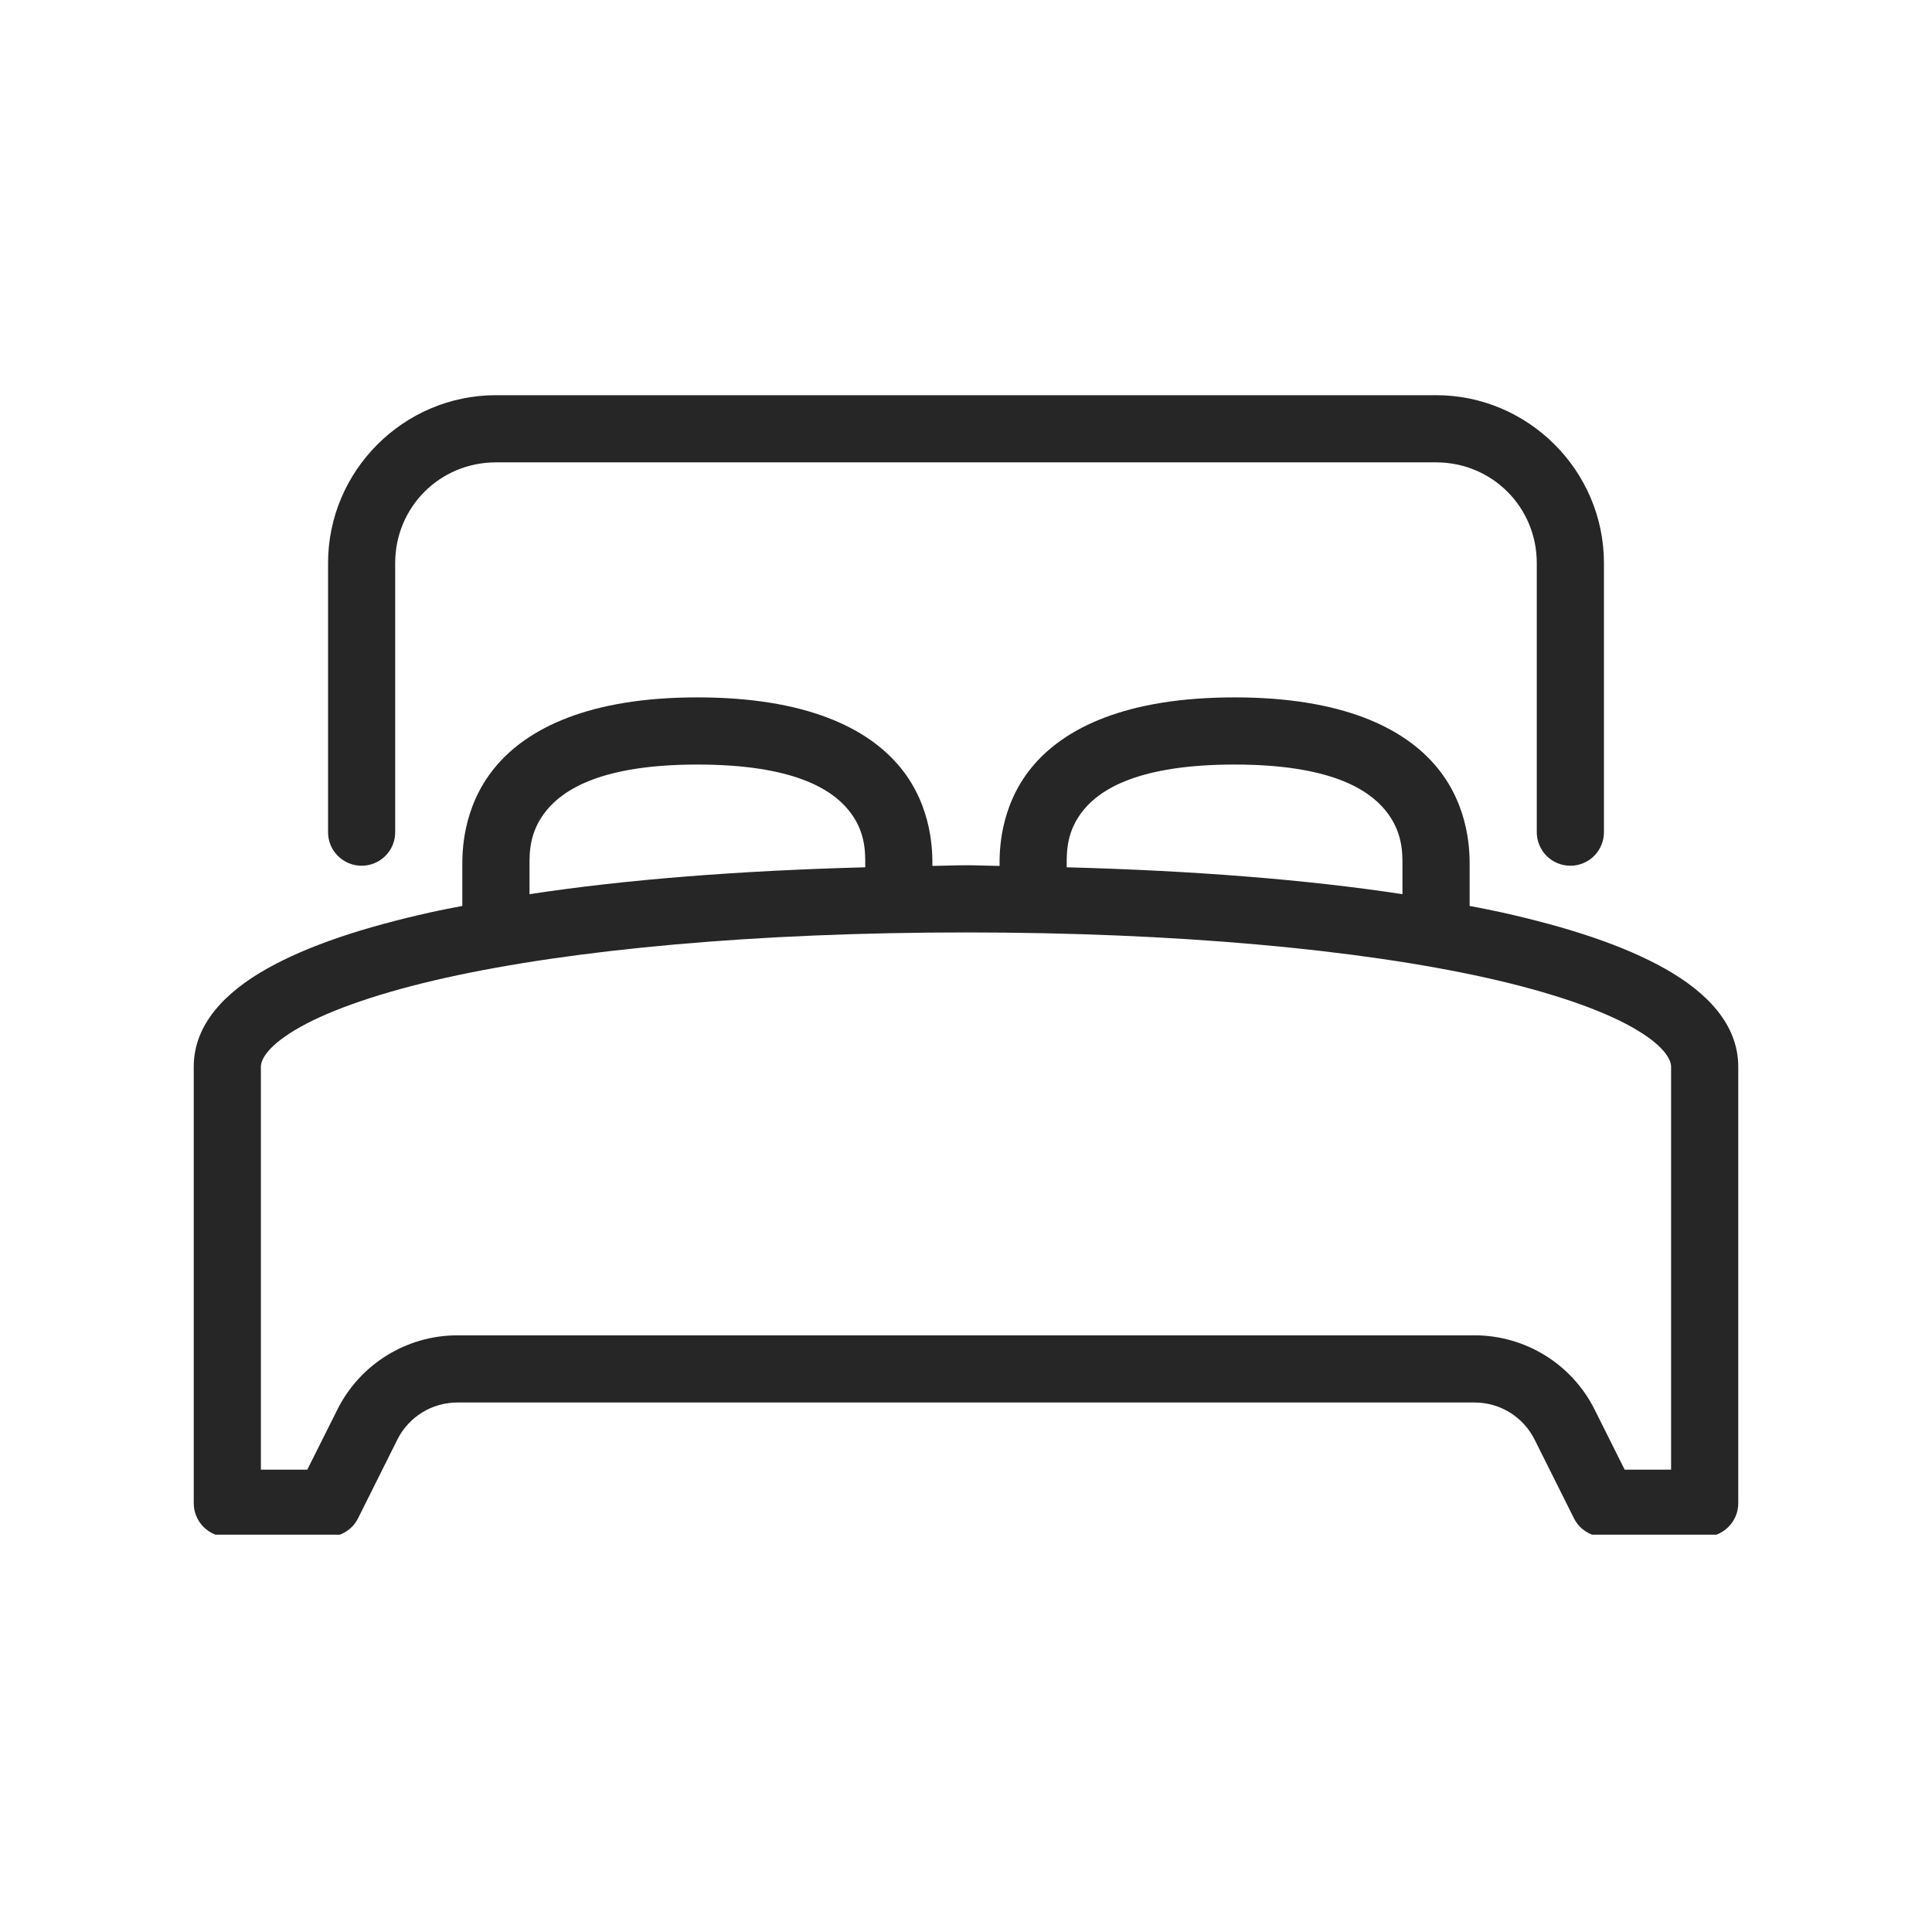 <svg version="1.0" preserveAspectRatio="xMidYMid meet" height="256" viewBox="0 0 192 192" zoomAndPan="magnify" width="256" xmlns:xlink="http://www.w3.org/1999/xlink" xmlns="http://www.w3.org/2000/svg"><defs><clipPath id="46faa4fe3e"><path clip-rule="nonzero" d="M 19.199 39.266 L 172.949 39.266 L 172.949 152.516 L 19.199 152.516 Z M 19.199 39.266"></path></clipPath></defs><g clip-path="url(#46faa4fe3e)"><path fill-rule="nonzero" fill-opacity="1" d="M 49.285 39.273 C 40.109 39.273 32.602 46.785 32.602 55.957 L 32.602 82.652 C 32.594 83.098 32.676 83.531 32.84 83.945 C 33.008 84.359 33.246 84.727 33.562 85.043 C 33.875 85.359 34.238 85.605 34.648 85.777 C 35.062 85.949 35.492 86.035 35.938 86.035 C 36.383 86.035 36.812 85.949 37.227 85.777 C 37.637 85.605 38 85.359 38.312 85.043 C 38.625 84.727 38.867 84.359 39.035 83.945 C 39.199 83.531 39.281 83.098 39.273 82.652 L 39.273 55.957 C 39.273 50.391 43.715 45.949 49.285 45.949 L 142.715 45.949 C 148.281 45.949 152.723 50.391 152.723 55.957 L 152.723 82.652 C 152.719 83.098 152.797 83.531 152.965 83.945 C 153.133 84.359 153.371 84.727 153.684 85.043 C 153.996 85.359 154.359 85.605 154.773 85.777 C 155.184 85.949 155.613 86.035 156.062 86.035 C 156.508 86.035 156.938 85.949 157.348 85.777 C 157.762 85.605 158.125 85.359 158.438 85.043 C 158.75 84.727 158.992 84.359 159.156 83.945 C 159.324 83.531 159.402 83.098 159.398 82.652 L 159.398 55.957 C 159.398 46.785 151.887 39.273 142.715 39.273 Z M 69.305 69.305 C 58.633 69.305 52.418 72.324 49.16 76.297 C 45.902 80.27 45.945 84.836 45.945 85.988 L 45.945 90.031 C 44.902 90.234 43.828 90.434 42.84 90.656 C 36.094 92.156 30.609 93.969 26.52 96.273 C 22.43 98.578 19.254 101.758 19.254 106.012 L 19.254 149.387 C 19.254 149.832 19.336 150.258 19.508 150.664 C 19.676 151.074 19.918 151.434 20.23 151.746 C 20.543 152.059 20.902 152.301 21.312 152.473 C 21.723 152.641 22.148 152.727 22.59 152.727 L 32.602 152.727 C 33.23 152.727 33.816 152.559 34.355 152.227 C 34.891 151.895 35.301 151.445 35.586 150.879 L 39.488 143.066 C 40.621 140.801 42.926 139.379 45.457 139.379 L 146.539 139.379 C 149.074 139.379 151.375 140.801 152.508 143.066 L 156.414 150.879 C 156.695 151.445 157.105 151.895 157.645 152.227 C 158.18 152.559 158.766 152.727 159.398 152.727 L 169.406 152.727 C 169.852 152.727 170.277 152.641 170.684 152.473 C 171.094 152.301 171.453 152.059 171.766 151.746 C 172.078 151.434 172.32 151.074 172.492 150.664 C 172.66 150.258 172.746 149.832 172.746 149.387 L 172.746 106.012 C 172.746 101.758 169.566 98.578 165.477 96.273 C 161.391 93.969 155.906 92.156 149.16 90.656 C 148.168 90.434 147.094 90.234 146.051 90.031 L 146.051 85.988 C 146.051 84.836 146.094 80.27 142.836 76.297 C 139.582 72.324 133.367 69.305 122.691 69.305 C 111.969 69.305 105.75 72.312 102.504 76.293 C 99.254 80.273 99.336 84.875 99.336 85.988 L 99.336 86.055 C 98.199 86.043 97.148 85.988 96 85.988 C 94.848 85.988 93.797 86.043 92.66 86.055 L 92.66 85.988 C 92.66 84.875 92.742 80.273 89.496 76.293 C 86.246 72.312 80.031 69.305 69.305 69.305 Z M 69.305 75.98 C 78.832 75.98 82.625 78.426 84.328 80.508 C 86.027 82.594 85.988 84.668 85.988 85.988 L 85.988 86.191 C 73.57 86.52 62.203 87.398 52.621 88.863 L 52.621 85.988 C 52.621 84.73 52.602 82.625 54.32 80.527 C 56.043 78.43 59.84 75.98 69.305 75.98 Z M 122.691 75.98 C 132.156 75.98 135.957 78.43 137.676 80.527 C 139.395 82.625 139.375 84.73 139.375 85.988 L 139.375 88.863 C 129.793 87.398 118.426 86.52 106.008 86.191 L 106.008 85.988 C 106.008 84.668 105.973 82.594 107.672 80.508 C 109.371 78.426 113.168 75.98 122.691 75.98 Z M 96 92.664 C 116.797 92.664 134.98 94.34 147.707 97.172 C 154.07 98.59 159.078 100.324 162.199 102.086 C 165.32 103.848 166.07 105.254 166.07 106.012 L 166.07 146.051 L 161.457 146.051 L 158.473 140.082 C 156.215 135.566 151.586 132.703 146.539 132.703 L 45.457 132.703 C 40.41 132.703 35.781 135.566 33.527 140.082 L 30.539 146.051 L 25.926 146.051 L 25.926 106.012 C 25.926 105.254 26.676 103.848 29.797 102.086 C 32.918 100.324 37.93 98.59 44.293 97.172 C 57.02 94.34 75.203 92.664 96 92.664 Z M 96 92.664" fill="#252625"></path></g></svg>
